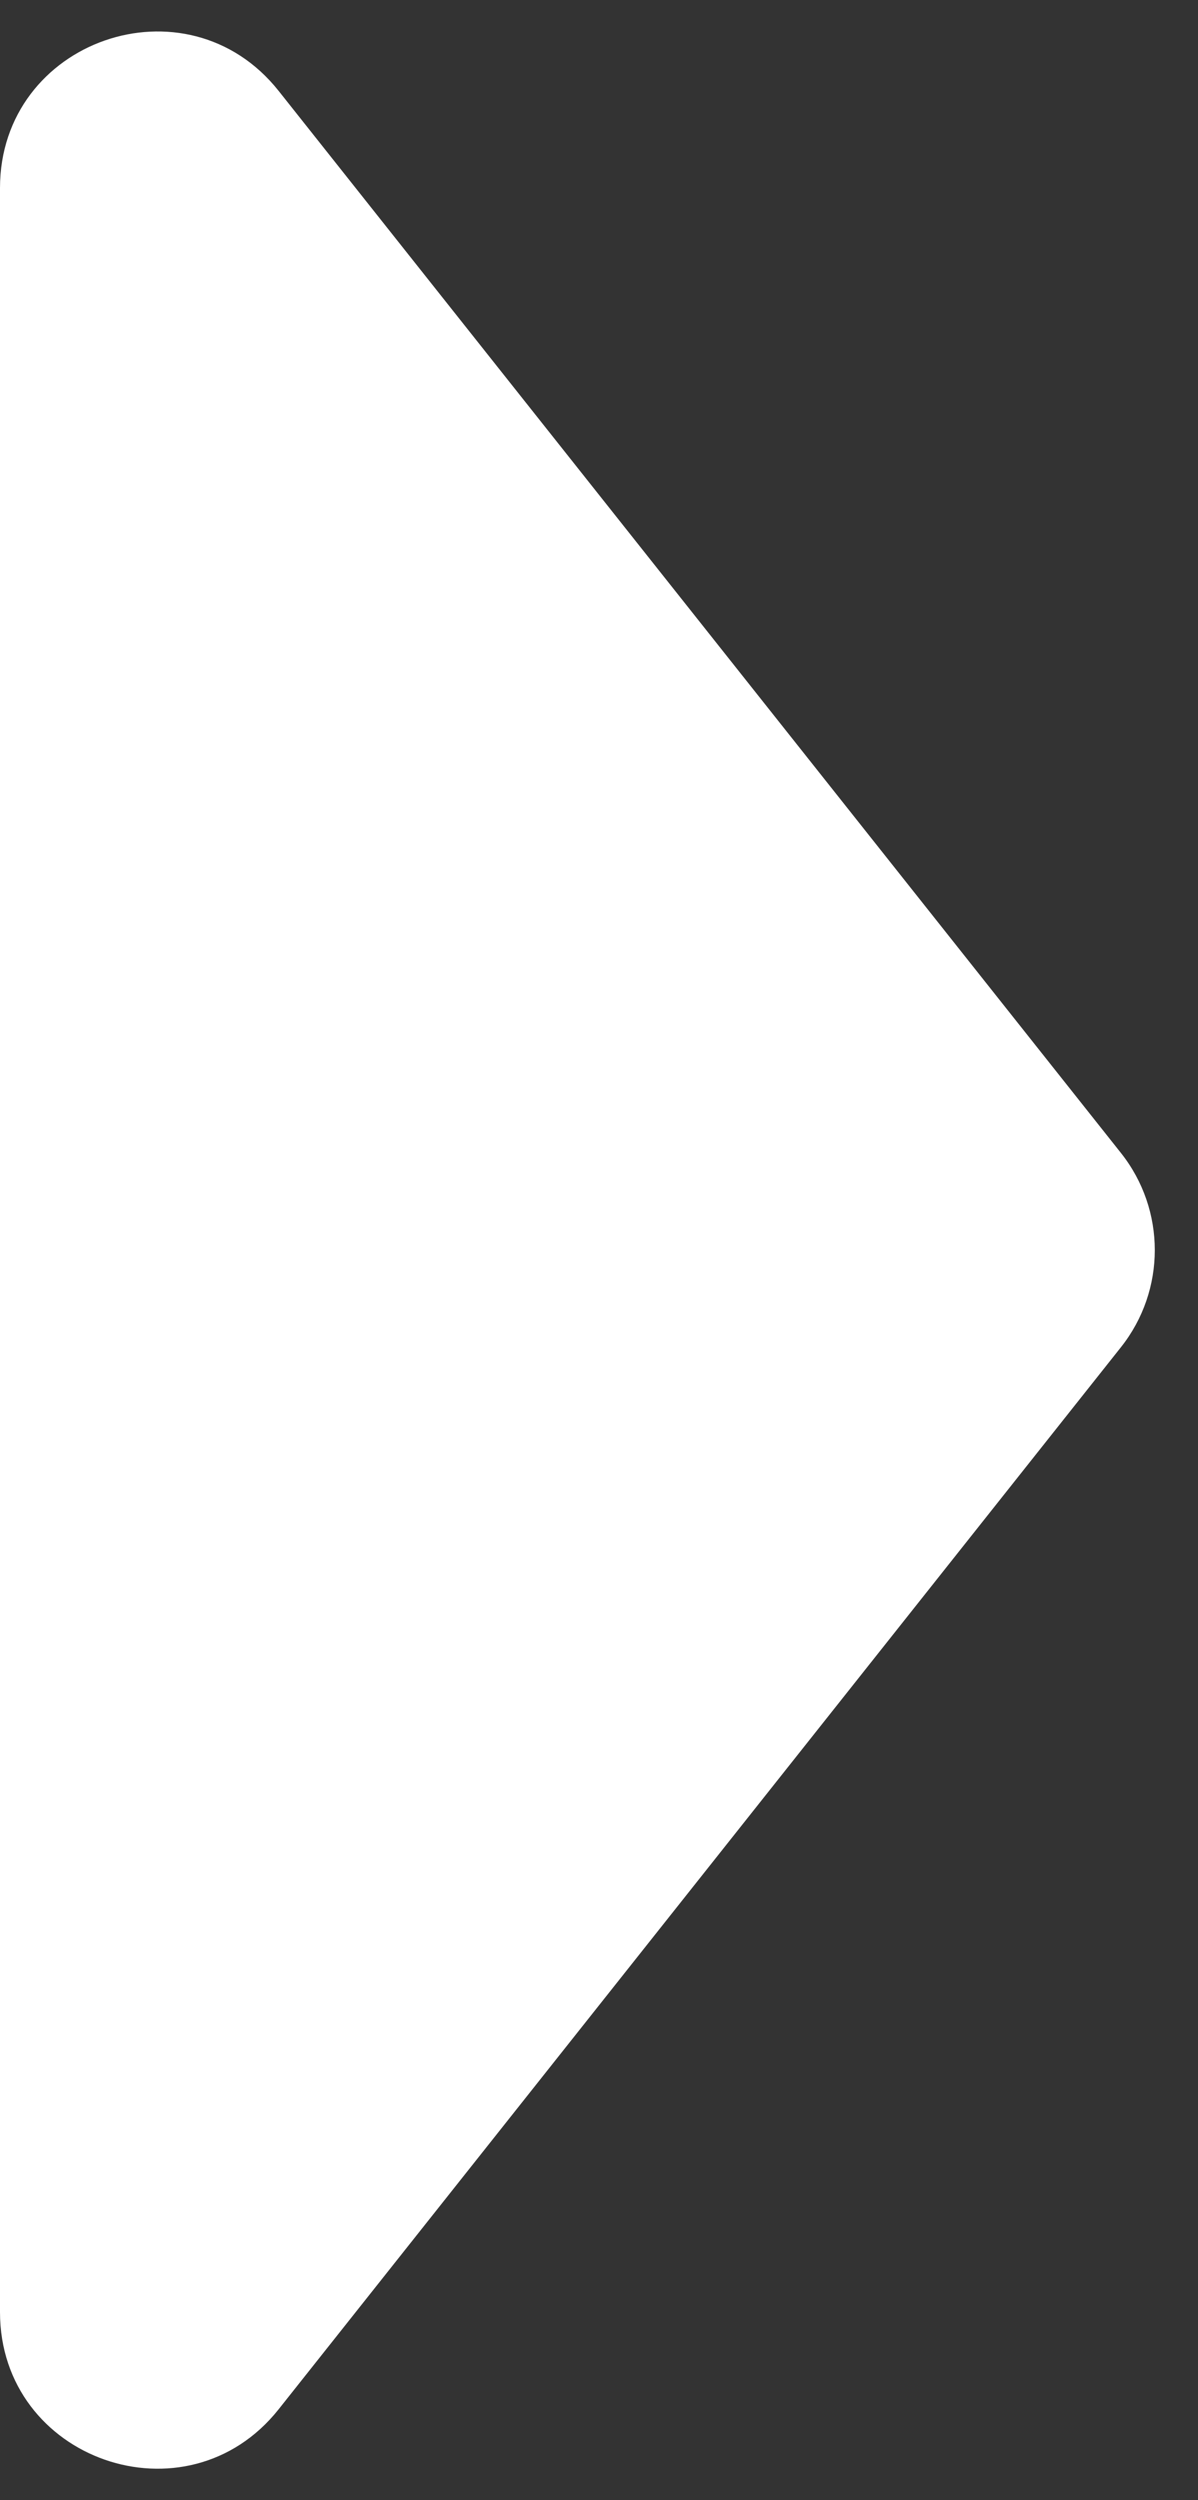 <svg width="23" height="48" viewBox="0 0 23 48" fill="none" xmlns="http://www.w3.org/2000/svg">
<rect x="0" y="0" width="23" height="48" fill="#333333" stroke="none"/>
<path d="M21.521 22.136C22.387 23.228 22.387 24.772 21.521 25.864L5.35 46.254C3.584 48.481 -2.28312e-06 47.232 -2.15889e-06 44.389L-3.76375e-07 3.61C-2.52139e-07 0.768 3.584 -0.481 5.35 1.746L21.521 22.136Z" fill="white"/>
</svg>
